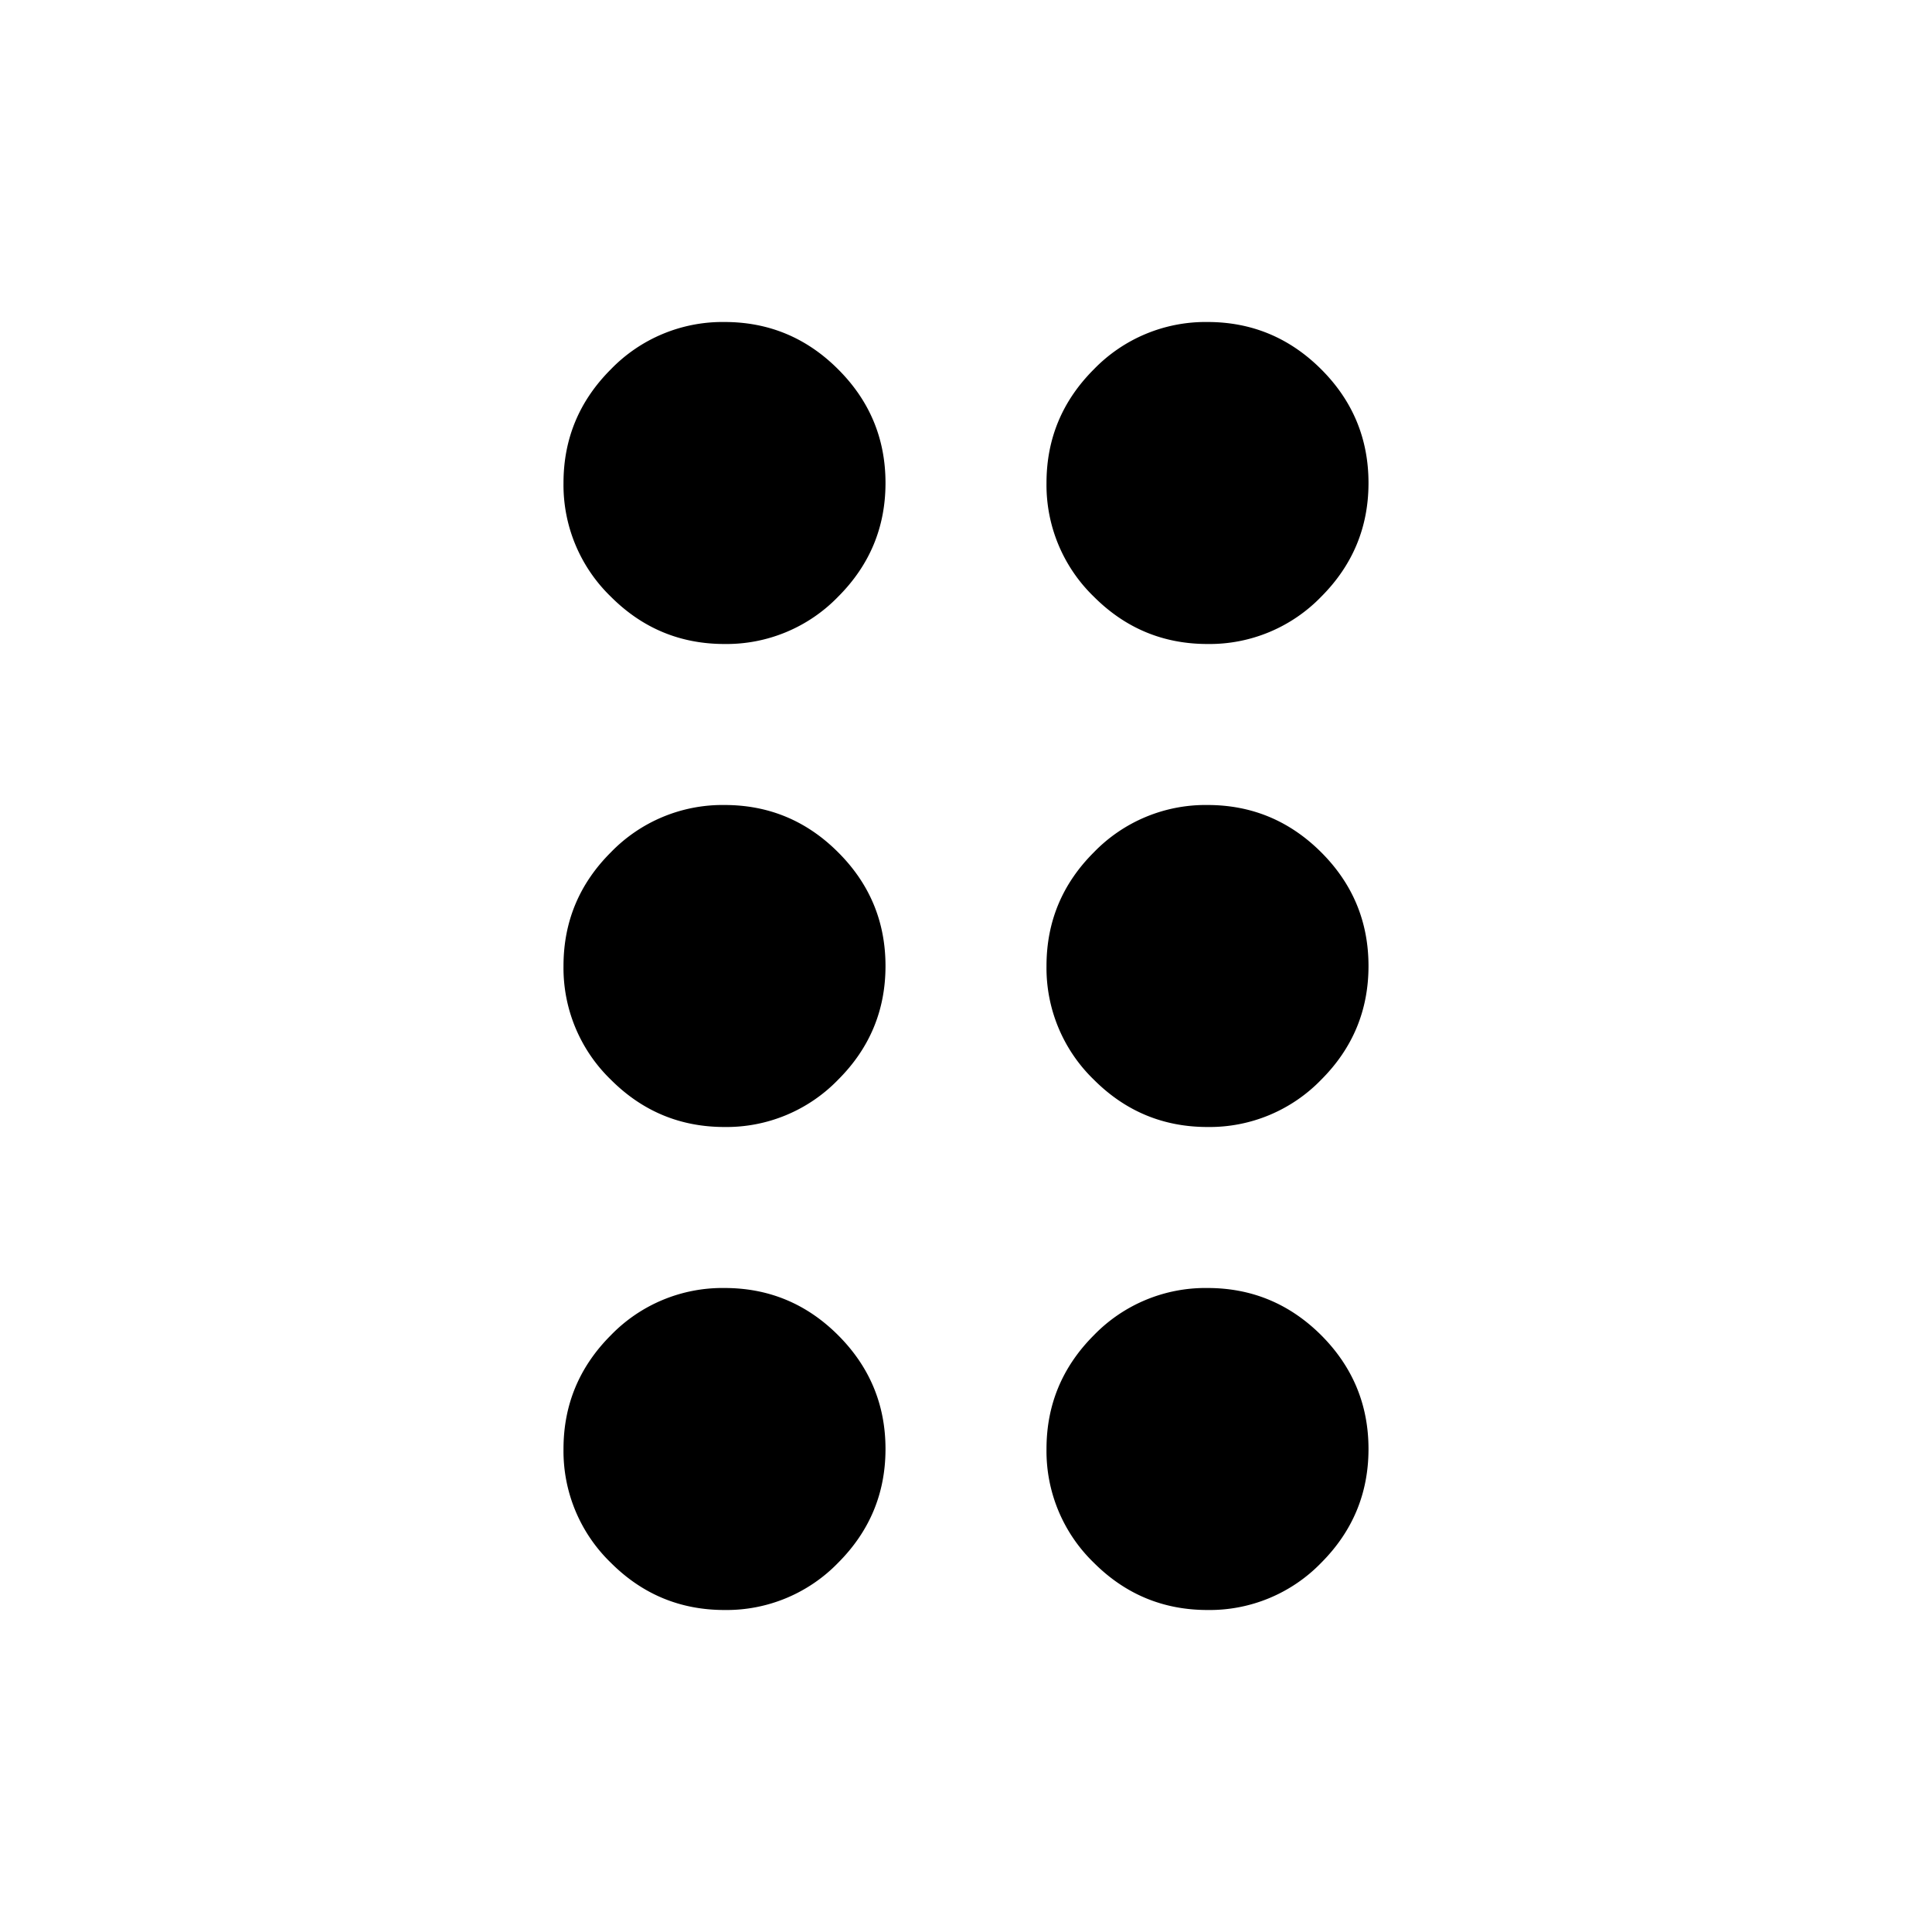 <svg xmlns="http://www.w3.org/2000/svg" width="24" height="24" fill="currentColor" viewBox="0 0 24 24"><path d="M9 20q-.825 0-1.412-.587A1.93 1.93 0 0 1 7 18q0-.824.588-1.413A1.93 1.93 0 0 1 9 16q.825 0 1.412.587Q11 17.176 11 18t-.588 1.413A1.93 1.93 0 0 1 9 20m6 0q-.825 0-1.412-.587A1.93 1.93 0 0 1 13 18q0-.824.588-1.413A1.93 1.93 0 0 1 15 16q.824 0 1.413.587Q17 17.176 17 18t-.587 1.413A1.93 1.93 0 0 1 15 20m-6-6q-.825 0-1.412-.588A1.93 1.93 0 0 1 7 12q0-.825.588-1.412A1.93 1.93 0 0 1 9 10q.825 0 1.412.588Q11 11.175 11 12t-.588 1.412A1.93 1.93 0 0 1 9 14m6 0q-.825 0-1.412-.588A1.93 1.93 0 0 1 13 12q0-.825.588-1.412A1.93 1.93 0 0 1 15 10q.824 0 1.413.588Q17 11.175 17 12t-.587 1.412A1.93 1.93 0 0 1 15 14M9 8q-.825 0-1.412-.588A1.93 1.93 0 0 1 7 6q0-.824.588-1.412A1.93 1.93 0 0 1 9 4q.825 0 1.412.588Q11 5.175 11 6q0 .824-.588 1.412A1.93 1.93 0 0 1 9 8m6 0q-.825 0-1.412-.588A1.93 1.93 0 0 1 13 6q0-.824.588-1.412A1.93 1.93 0 0 1 15 4q.824 0 1.413.588Q17 5.175 17 6q0 .824-.587 1.412A1.93 1.93 0 0 1 15 8"/></svg>